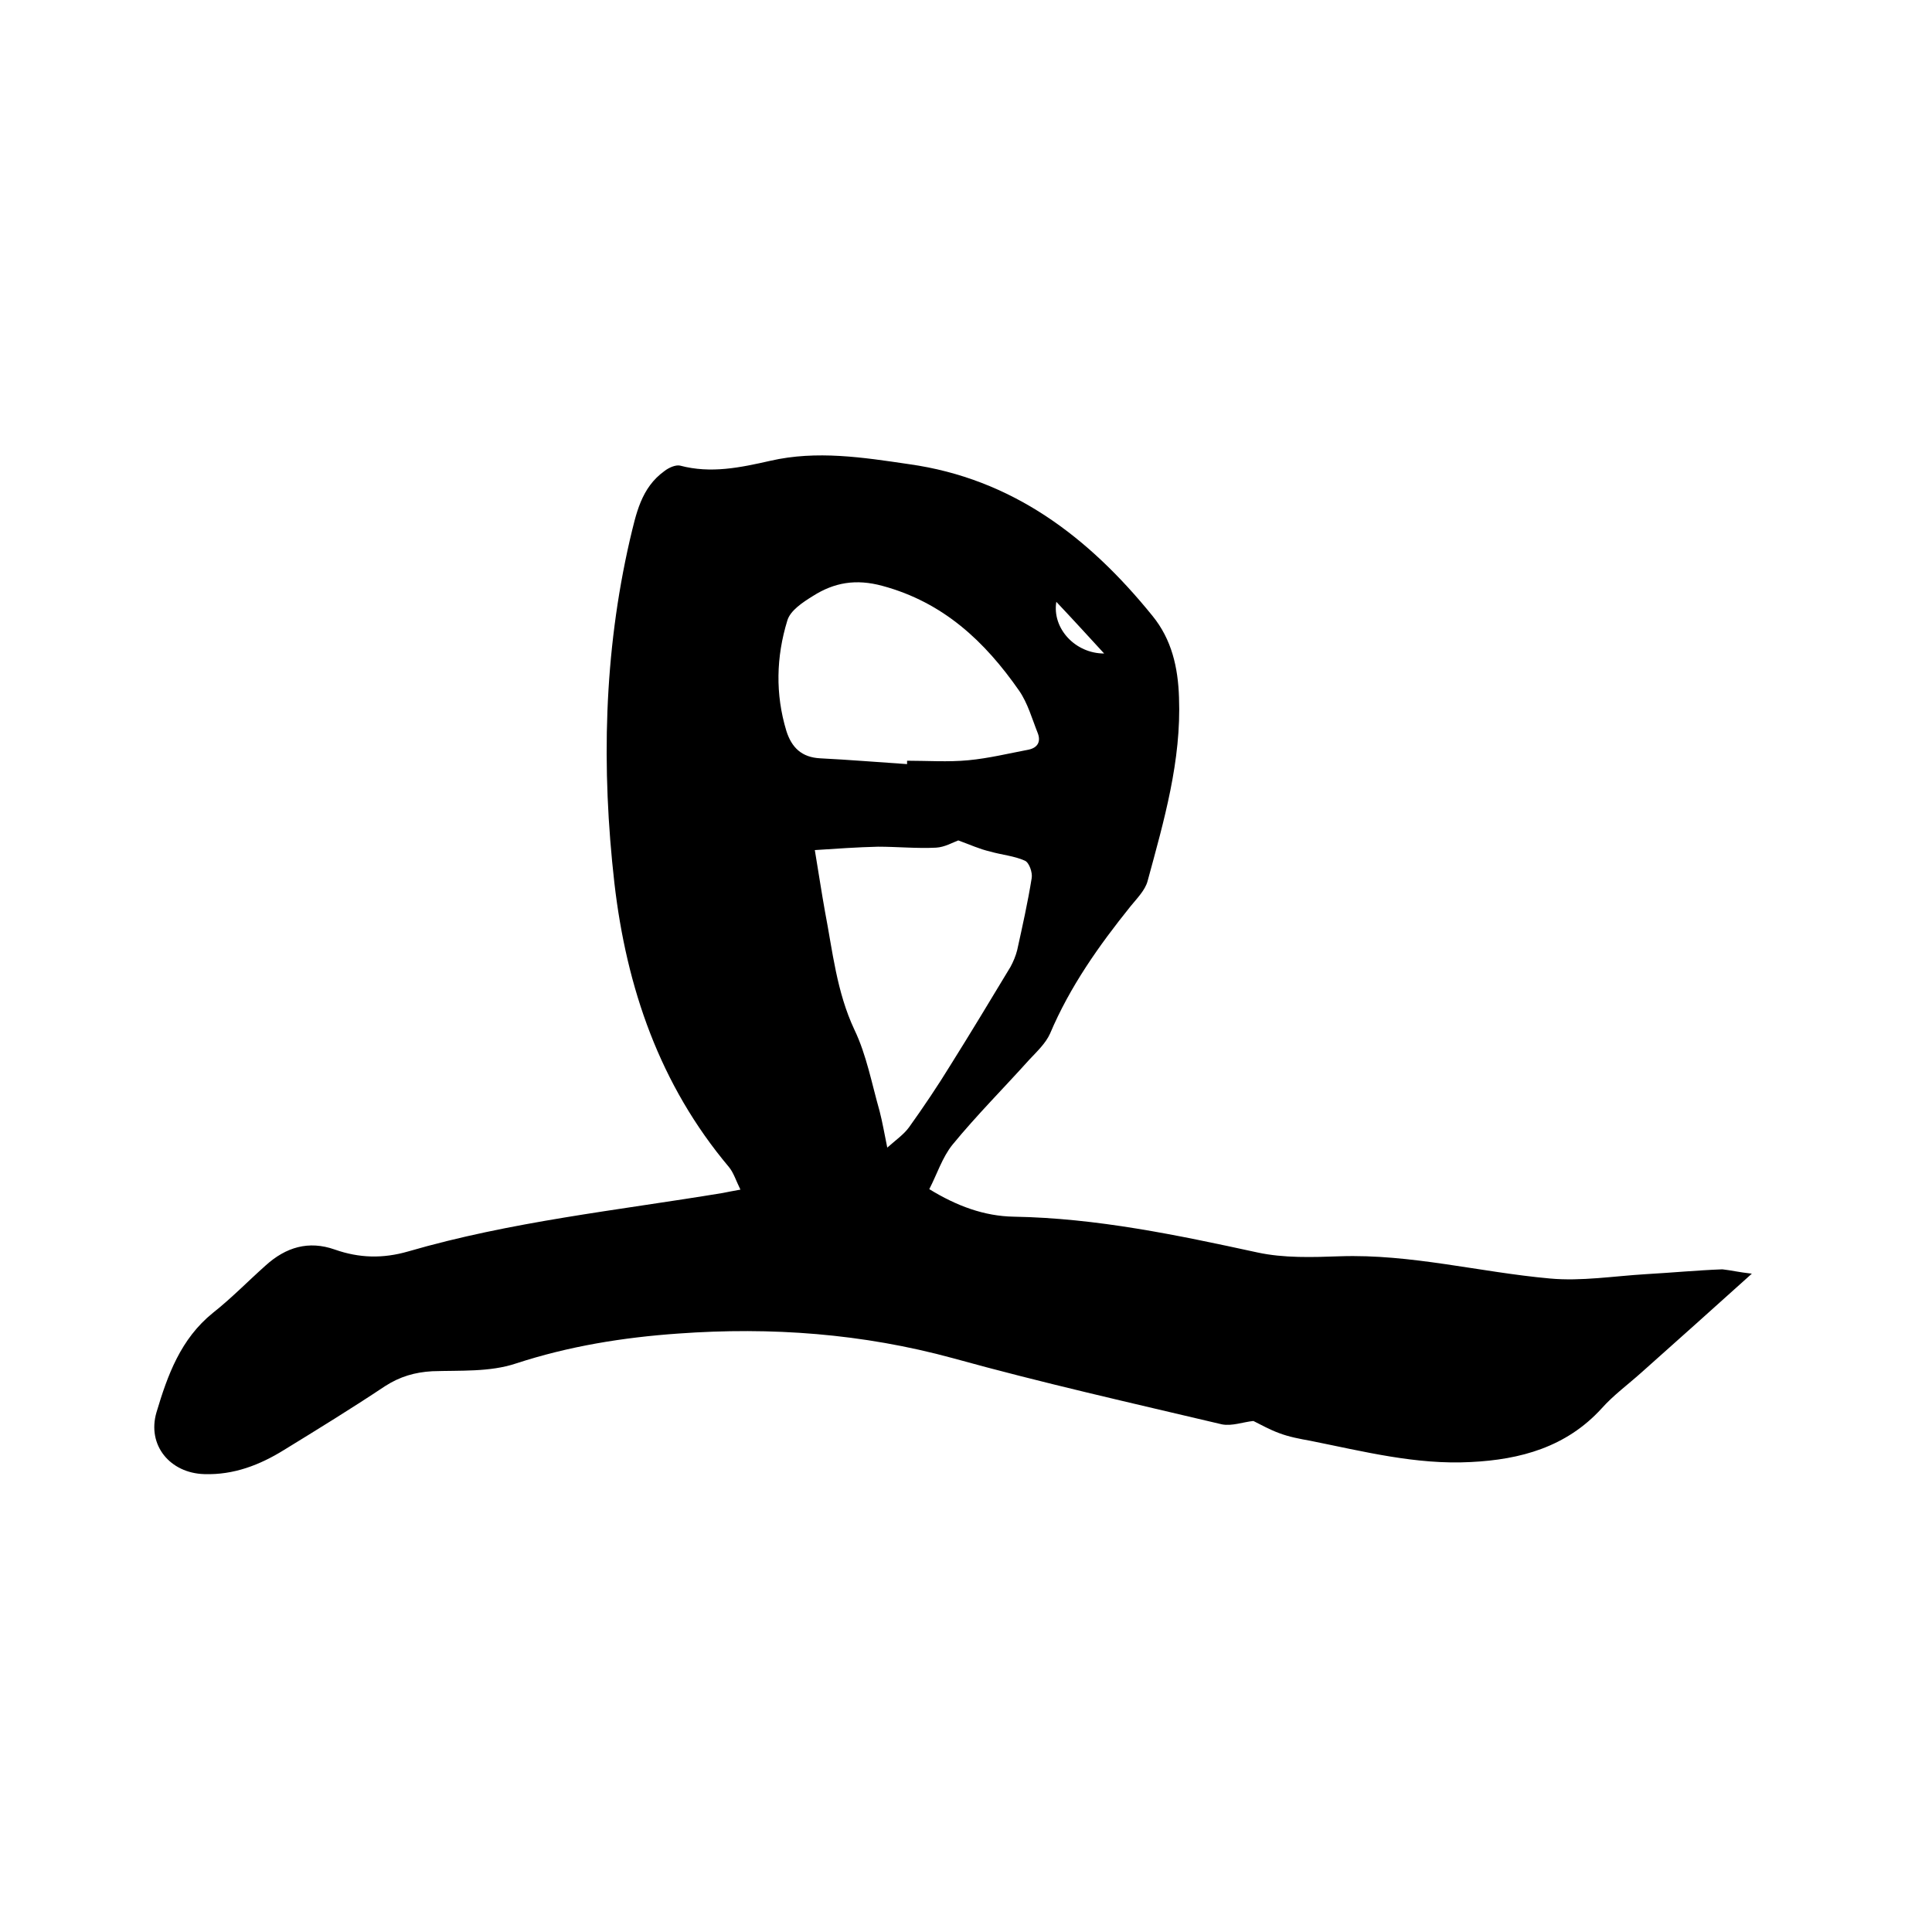 <svg enable-background="new 0 0 400 400" viewBox="0 0 400 400" xmlns="http://www.w3.org/2000/svg"><path d="m362.7 263.7c-8.1 7.3-15.5 13.9-22.9 20.5-2.8 2.5-5.8 4.7-8.2 7.4-7.3 8-16.8 10.6-27.1 11.1-11.3.6-22.2-2.2-33.2-4.4-2.2-.4-4.4-.8-6.5-1.6-1.9-.7-3.7-1.7-5.3-2.5-2.1.2-4.4 1.1-6.5.7-18.6-4.4-37.3-8.6-55.7-13.7-18.7-5.1-37.6-6.5-56.9-5.1-11.4.8-22.6 2.6-33.6 6.2-5.4 1.8-11.5 1.4-17.3 1.6-3.6.2-6.7 1.1-9.8 3.1-6.9 4.6-13.9 8.9-20.9 13.2-5 3.1-10.4 5.2-16.5 5-7.1-.2-11.9-6-9.9-12.8 2.3-7.7 5-15.2 11.7-20.6 3.8-3 7.2-6.5 10.9-9.8 4.2-3.8 8.9-5.2 14.3-3.3 5.1 1.8 10 1.9 15.2.4 21.3-6.2 43.3-8.5 65.1-12.1 1-.2 2-.4 3.7-.7-.9-1.8-1.4-3.5-2.4-4.7-14.3-17-21.2-37.1-23.7-58.8-2.7-23.8-2.2-47.5 3.2-71 1.3-5.4 2.3-10.8 7.2-14.3.9-.7 2.3-1.3 3.2-1.1 6.4 1.7 12.5.4 18.7-1 9.6-2.2 19.2-.7 28.7.7 21.4 3 37.2 15.1 50.4 31.4 4 4.9 5.3 10.7 5.5 16.9.5 13.1-3.1 25.5-6.5 38-.5 1.9-2.2 3.6-3.5 5.2-6.6 8.2-12.6 16.7-16.7 26.4-.9 2-2.7 3.7-4.3 5.4-5.3 5.9-10.9 11.5-15.9 17.6-2.1 2.6-3.2 6.1-4.8 9.2 5.7 3.5 11.4 5.6 17.5 5.7 17.2.3 33.8 3.8 50.4 7.4 5.5 1.2 11.4 1 17.1.8 14.7-.5 29 3.3 43.5 4.6 6.5.6 13.2-.5 19.9-.9 5.3-.3 10.5-.8 15.8-1 1.8.2 3.4.6 6.1.9zm-164.3-89.7c-1.1.4-2.8 1.4-4.6 1.5-4 .2-8-.2-12-.2-4.3.1-8.5.4-13.1.7.8 4.8 1.4 8.8 2.1 12.7 1.6 8.3 2.4 16.6 6.1 24.5 2.5 5.2 3.6 11.2 5.2 16.8.6 2.3 1 4.7 1.6 7.6 1.8-1.6 3.4-2.7 4.5-4.2 3-4.2 5.9-8.5 8.6-12.9 4.2-6.7 8.3-13.5 12.4-20.3.6-1.1 1.1-2.3 1.4-3.5 1.1-5 2.2-9.9 3-14.9.2-1.1-.5-3.2-1.4-3.6-2.2-1-4.8-1.2-7.2-1.9-2.2-.5-4.1-1.4-6.6-2.3zm-10.6-15.8c0-.2 0-.4 0-.7 4.2 0 8.5.3 12.7-.1s8.3-1.4 12.5-2.2c1.8-.4 2.5-1.6 1.9-3.3-1.2-3-2.1-6.3-3.9-8.9-7.1-10.2-15.7-18.3-28.3-21.7-5.5-1.5-10-.7-14.4 2.1-2.1 1.3-4.7 3-5.3 5.1-2.3 7.5-2.5 15.2-.2 22.8 1.1 3.5 3.2 5.5 7 5.7 6 .3 12 .8 18 1.2zm40.8-22.9c-3.4-3.7-6.5-7.1-9.9-10.7-.9 5.5 3.9 10.7 9.9 10.7z"/></svg>